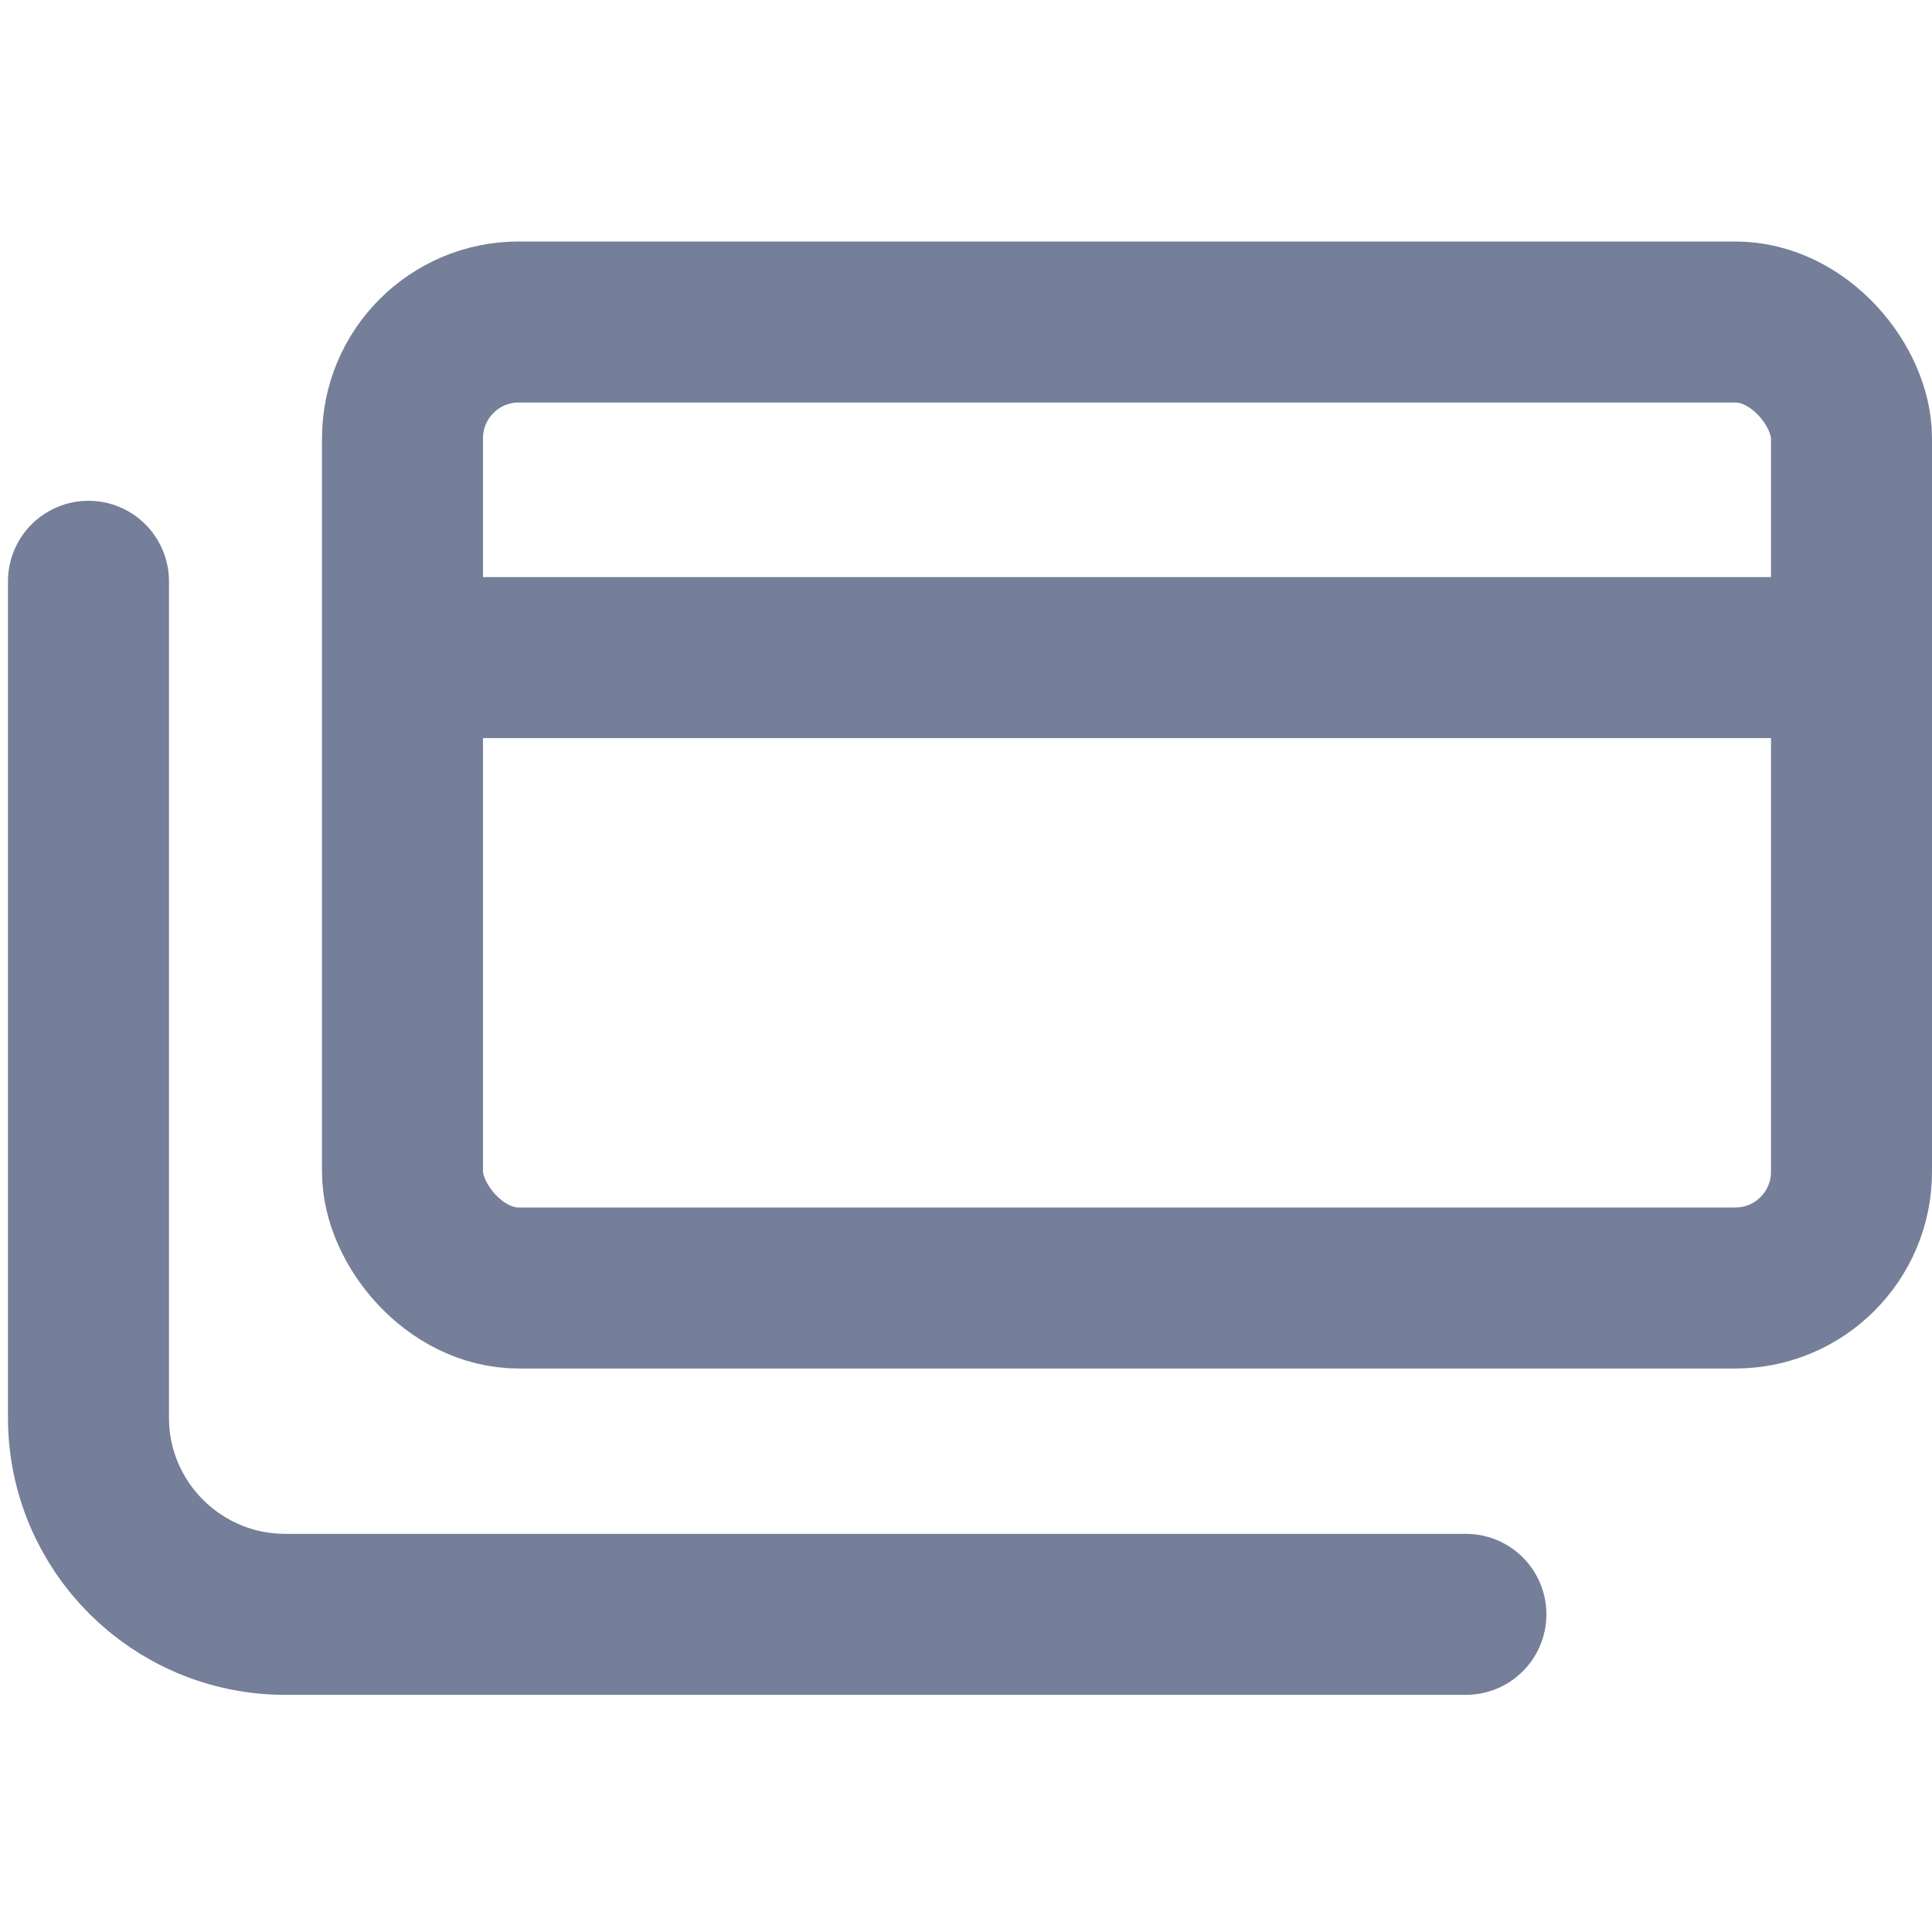 <svg xmlns="http://www.w3.org/2000/svg" width="24" height="24" viewBox="0 0 24 24" fill="none">
<path d="M5.259 8.169H23.185" stroke="#757F99" stroke-width="2"/>
<path d="M1.099 7.221V17.61C1.099 18.96 2.194 20.054 3.544 20.054H18.21" stroke="#757F99" stroke-width="2" stroke-linecap="round"/>
<rect x="5" y="4" width="18" height="12" rx="1.444" stroke="#757F99" stroke-width="2"/>
</svg>